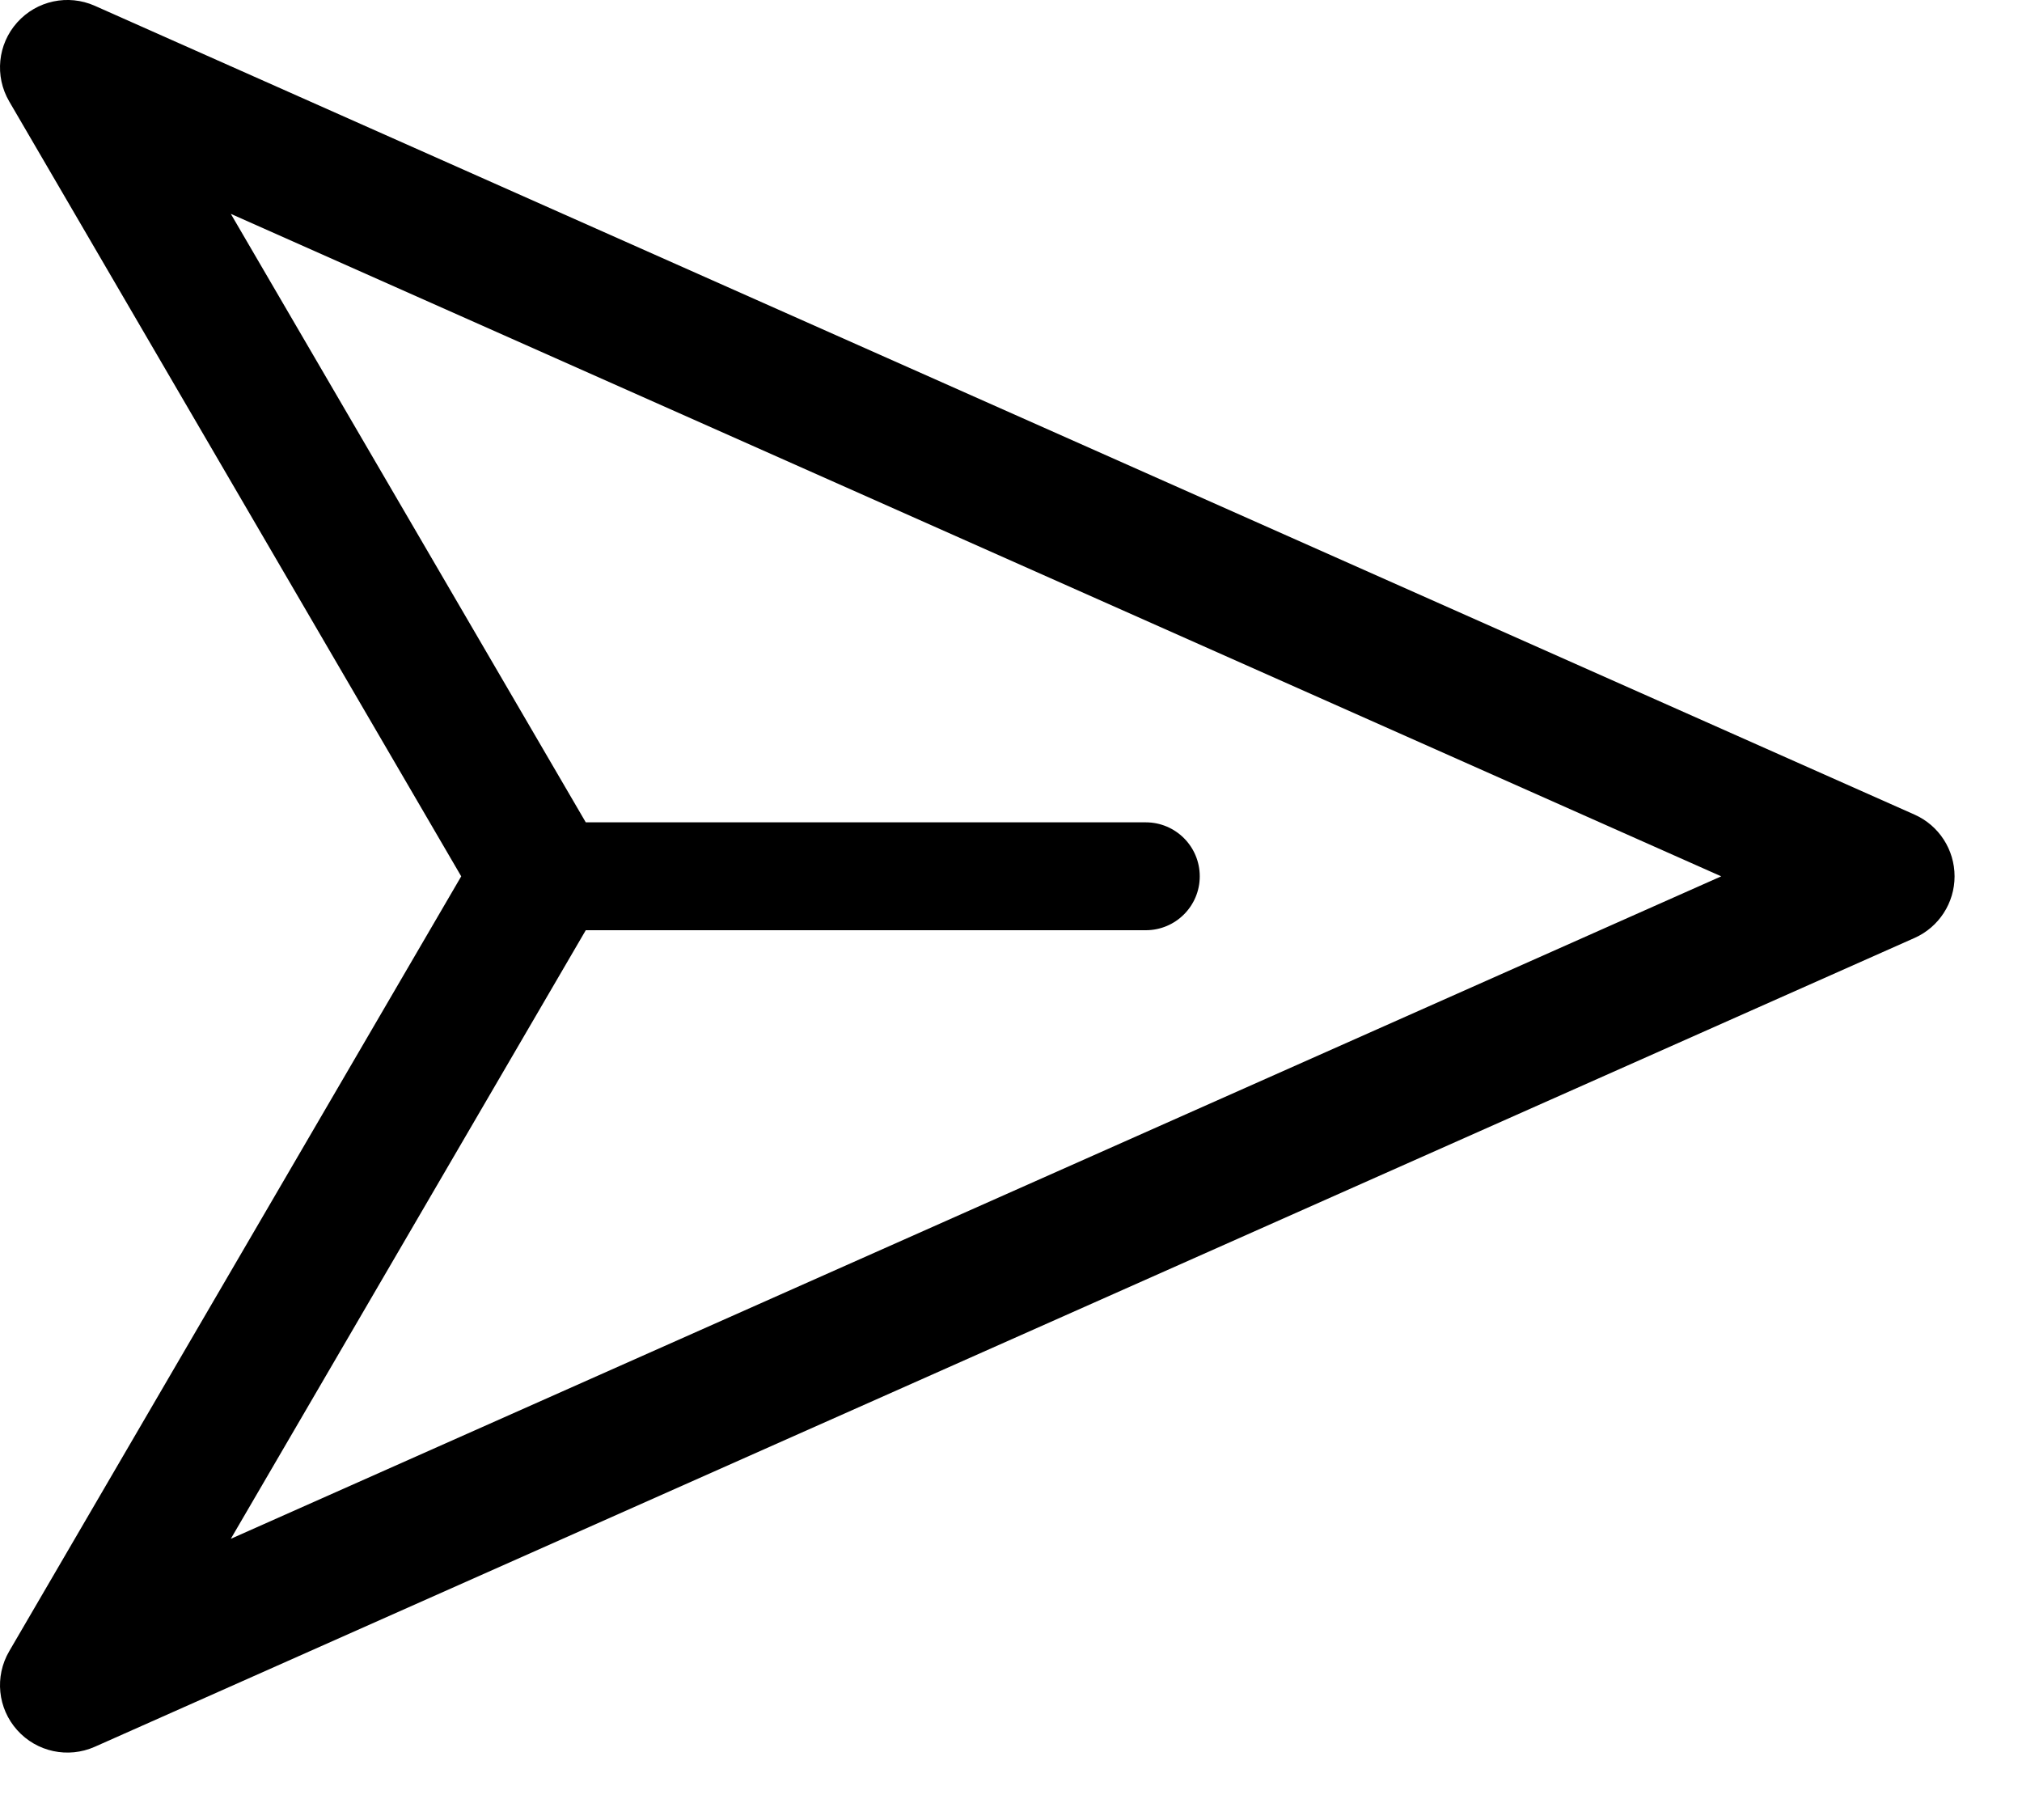 <svg width="20" height="18" viewBox="0 0 20 18" fill="none" xmlns="http://www.w3.org/2000/svg">
<path fill-rule="evenodd" clip-rule="evenodd" d="M0.937 0.057C0.673 -0.06 0.363 0.006 0.17 0.222C-0.023 0.437 -0.055 0.753 0.091 1.003L4.562 8.667L0.091 16.331C-0.055 16.581 -0.023 16.896 0.17 17.111C0.363 17.327 0.673 17.393 0.937 17.276L18.938 9.276C19.178 9.169 19.333 8.93 19.333 8.667C19.333 8.403 19.178 8.164 18.938 8.057L0.937 0.057ZM5.794 8.133L2.283 2.115L17.025 8.667L2.283 15.219L5.794 9.2H11.333C11.628 9.2 11.867 8.961 11.867 8.667C11.867 8.372 11.628 8.133 11.333 8.133H5.794Z" fill="black"/>
</svg>

